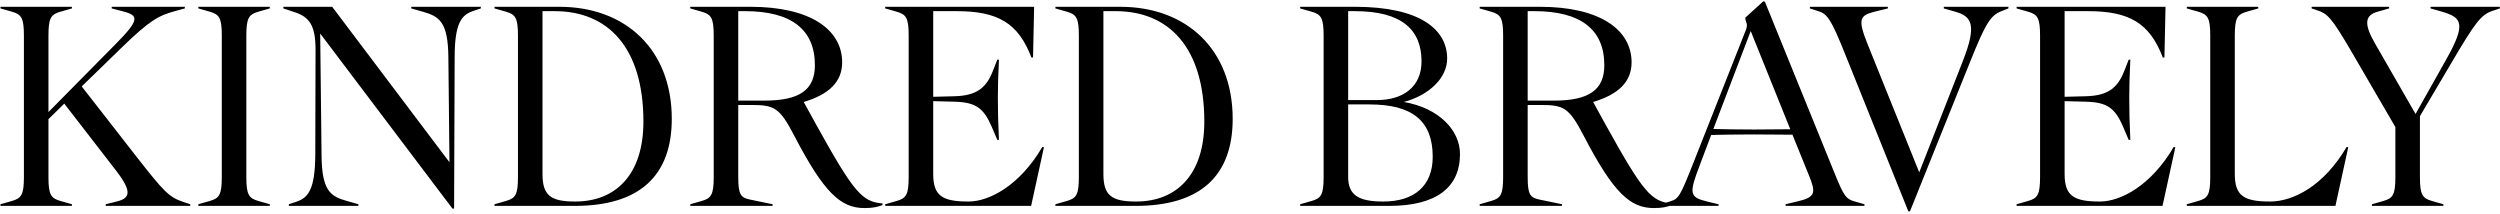 <svg xmlns="http://www.w3.org/2000/svg" fill="none" viewBox="0 0 935 80" height="80" width="935">
<path fill="black" d="M0.169 77V76.388L4.453 75.164C8.023 74.144 8.941 72.818 8.941 66.188V13.352C8.941 6.722 8.023 5.396 4.453 4.376L0.169 3.152V2.54H26.893V3.152L22.609 4.376C19.039 5.396 18.121 6.722 18.121 13.352V41.912L43.315 16.412C52.189 7.436 51.985 5.804 46.069 4.274L41.785 3.152V2.54H69.121V3.152L65.755 4.07C59.329 5.804 56.167 7.436 45.253 18.044L30.565 32.324L51.475 59.15C61.165 71.492 63.205 73.736 68.407 75.47L71.161 76.388V77H39.541V76.388L43.621 75.368C48.619 74.144 49.537 71.798 43.519 63.944L24.037 38.75L18.121 44.564V66.188C18.121 72.818 19.039 74.144 22.609 75.164L26.893 76.388V77H0.169ZM74.179 77V76.388L78.463 75.164C82.033 74.144 82.951 72.818 82.951 66.188V13.352C82.951 6.722 82.033 5.396 78.463 4.376L74.179 3.152V2.54H100.903V3.152L96.619 4.376C93.049 5.396 92.131 6.722 92.131 13.352V66.188C92.131 72.818 93.049 74.144 96.619 75.164L100.903 76.388V77H74.179ZM169.222 78.02L119.752 12.536L120.262 58.028C120.364 71.288 123.526 73.43 129.748 75.164L134.032 76.388V77H108.022V76.388L110.776 75.47C115.06 74.042 117.814 71.288 117.916 58.028L118.018 18.656C118.018 9.578 115.774 6.416 110.266 4.58L105.982 3.152V2.54H124.24L168.1 60.68L167.692 21.512C167.59 8.252 164.326 6.11 158.104 4.376L153.82 3.152V2.54H179.83V3.152L177.076 4.07C172.792 5.498 170.038 8.252 170.038 21.512L169.834 78.02H169.222ZM184.944 77V76.388L189.228 75.164C192.798 74.144 193.716 72.818 193.716 66.188V13.352C193.716 6.722 192.798 5.396 189.228 4.376L184.944 3.152V2.54H209.22C233.904 2.54 251.244 18.452 251.244 44.462C251.244 65.984 238.902 77 215.034 77H184.944ZM215.136 75.368C230.334 75.368 240.636 65.27 240.636 45.482C240.636 17.636 227.274 4.172 207.486 4.172H202.896V65.066C202.896 73.022 205.854 75.368 215.034 75.368H215.136ZM323.335 77.816C314.461 77.816 308.239 72.206 297.121 50.888C291.613 40.28 289.675 39.26 281.005 39.26H276.109V66.188C276.109 72.818 277.027 73.94 280.597 74.654L288.961 76.388V77H258.157V76.388L262.441 75.164C266.011 74.144 266.929 72.818 266.929 66.188V13.352C266.929 6.722 266.011 5.396 262.441 4.376L258.157 3.152V2.54H280.699C303.139 2.54 314.971 11.108 314.971 23.348C314.971 30.692 309.871 35.384 300.589 38.138L305.077 46.298C319.357 72.104 322.417 75.47 330.067 76.082V76.694C328.231 77.408 326.395 77.816 323.335 77.816ZM276.109 37.628H285.901C299.161 37.628 304.771 33.548 304.771 24.368C304.771 11.006 295.897 4.172 278.659 4.172H276.109V37.628ZM331.071 77V76.388L335.355 75.164C338.925 74.144 339.843 72.818 339.843 66.188V13.352C339.843 6.722 338.925 5.396 335.355 4.376L331.071 3.152V2.54H386.763L386.355 21.512H385.743C380.847 8.558 373.095 4.172 357.795 4.172H349.023V36.2L356.979 35.996C365.139 35.792 368.811 32.936 371.259 26.714L372.993 22.328H373.605C373.299 28.55 373.197 32.528 373.197 36.71C373.197 41.504 373.299 45.686 373.605 52.316H372.993L370.953 47.522C367.893 40.382 364.935 38.24 356.979 38.036L349.023 37.832V65.066C349.023 73.226 352.389 75.368 362.181 75.368H362.283C369.933 75.368 381.357 69.452 389.823 54.968L390.435 55.07L385.641 77H331.071ZM394.722 77V76.388L399.006 75.164C402.576 74.144 403.494 72.818 403.494 66.188V13.352C403.494 6.722 402.576 5.396 399.006 4.376L394.722 3.152V2.54H418.998C443.682 2.54 461.022 18.452 461.022 44.462C461.022 65.984 448.68 77 424.812 77H394.722ZM424.914 75.368C440.112 75.368 450.414 65.27 450.414 45.482C450.414 17.636 437.052 4.172 417.264 4.172H412.674V65.066C412.674 73.022 415.632 75.368 424.812 75.368H424.914ZM486.263 77V76.388L490.547 75.164C494.117 74.144 495.035 72.818 495.035 66.188V13.352C495.035 6.722 494.117 5.396 490.547 4.376L486.263 3.152V2.54H506.765C530.939 2.54 541.241 10.904 541.241 21.92C541.241 29.06 534.611 35.588 525.023 38.138C538.181 40.382 546.035 48.746 546.035 57.62C546.035 70.268 536.957 77 519.617 77H486.263ZM517.373 75.368C529.103 75.368 535.835 69.35 535.835 58.64C535.835 45.176 528.185 39.056 512.171 39.056H504.215V66.188C504.215 73.022 508.193 75.368 517.271 75.368H517.373ZM504.215 37.424H515.027C524.717 37.424 531.653 32.528 531.653 22.94C531.653 11.006 524.105 4.172 506.765 4.172H504.215V37.424ZM618.577 77.816C609.703 77.816 603.481 72.206 592.363 50.888C586.855 40.28 584.917 39.26 576.247 39.26H571.351V66.188C571.351 72.818 572.269 73.94 575.839 74.654L584.203 76.388V77H553.399V76.388L557.683 75.164C561.253 74.144 562.171 72.818 562.171 66.188V13.352C562.171 6.722 561.253 5.396 557.683 4.376L553.399 3.152V2.54H575.941C598.381 2.54 610.213 11.108 610.213 23.348C610.213 30.692 605.113 35.384 595.831 38.138L600.319 46.298C614.599 72.104 617.659 75.47 625.309 76.082V76.694C623.473 77.408 621.637 77.816 618.577 77.816ZM571.351 37.628H581.143C594.403 37.628 600.013 33.548 600.013 24.368C600.013 11.006 591.139 4.172 573.901 4.172H571.351V37.628ZM621.213 77V76.388L624.783 75.266C627.741 74.348 628.353 73.532 633.249 61.088L653.037 11.006C653.853 8.864 652.731 8.15 652.731 6.62L659.463 0.5C659.871 0.5 660.075 0.602 660.177 0.908L686.085 64.658C689.655 73.532 690.471 74.45 693.735 75.368L697.305 76.388V77H667.827V76.388L672.111 75.368C679.047 73.736 679.251 72.206 676.497 65.474L670.377 50.378L656.199 50.276C649.263 50.276 643.347 50.378 639.981 50.48L635.697 61.802C631.719 72.308 631.719 73.736 638.451 75.368L642.735 76.388V77H621.213ZM640.797 48.236C644.265 48.338 649.875 48.44 656.199 48.44L669.561 48.338L654.771 11.618L640.797 48.236ZM690.053 20.186C684.749 6.926 683.321 5.192 680.057 4.172L676.895 3.152V2.54H706.067V3.152L701.069 4.376C695.459 5.804 694.745 7.232 698.519 16.616L717.797 64.454L734.219 22.532C739.421 9.17 737.381 6.11 731.261 4.376L726.977 3.152V2.54H751.151V3.152L748.805 4.07C744.521 5.702 742.787 8.252 736.769 23.246L714.329 79.04H713.717L690.053 20.186ZM754.212 77V76.388L758.496 75.164C762.066 74.144 762.984 72.818 762.984 66.188V13.352C762.984 6.722 762.066 5.396 758.496 4.376L754.212 3.152V2.54H809.904L809.496 21.512H808.884C803.988 8.558 796.236 4.172 780.936 4.172H772.164V36.2L780.12 35.996C788.28 35.792 791.952 32.936 794.4 26.714L796.134 22.328H796.746C796.44 28.55 796.338 32.528 796.338 36.71C796.338 41.504 796.44 45.686 796.746 52.316H796.134L794.094 47.522C791.034 40.382 788.076 38.24 780.12 38.036L772.164 37.832V65.066C772.164 73.226 775.53 75.368 785.322 75.368H785.424C793.074 75.368 804.498 69.452 812.964 54.968L813.576 55.07L808.782 77H754.212ZM817.862 77V76.388L822.146 75.164C825.716 74.144 826.634 72.818 826.634 66.188V13.352C826.634 6.722 825.716 5.396 822.146 4.376L817.862 3.152V2.54H844.586V3.152L840.302 4.376C836.732 5.396 835.814 6.722 835.814 13.352V65.066C835.814 73.226 839.18 75.368 848.972 75.368H849.074C857.744 75.368 869.168 69.452 877.634 54.968L878.246 55.07L873.452 77H817.862ZM887.101 77V76.388L891.385 75.164C894.955 74.144 895.873 72.818 895.873 66.188V47.522L879.247 18.962C871.903 6.416 870.475 5.09 866.395 3.764L864.559 3.152V2.54H893.527V3.152L889.243 4.376C884.551 5.702 883.939 8.762 888.223 16.208L903.421 42.626L914.947 22.124C922.495 8.762 920.659 6.518 913.315 4.376L909.031 3.152V2.54H934.939V3.152L932.185 4.07C927.901 5.498 925.759 8.354 916.987 23.246L905.053 43.442V66.188C905.053 72.818 905.971 74.144 909.541 75.164L913.825 76.388V77H887.101Z"></path>
</svg>
